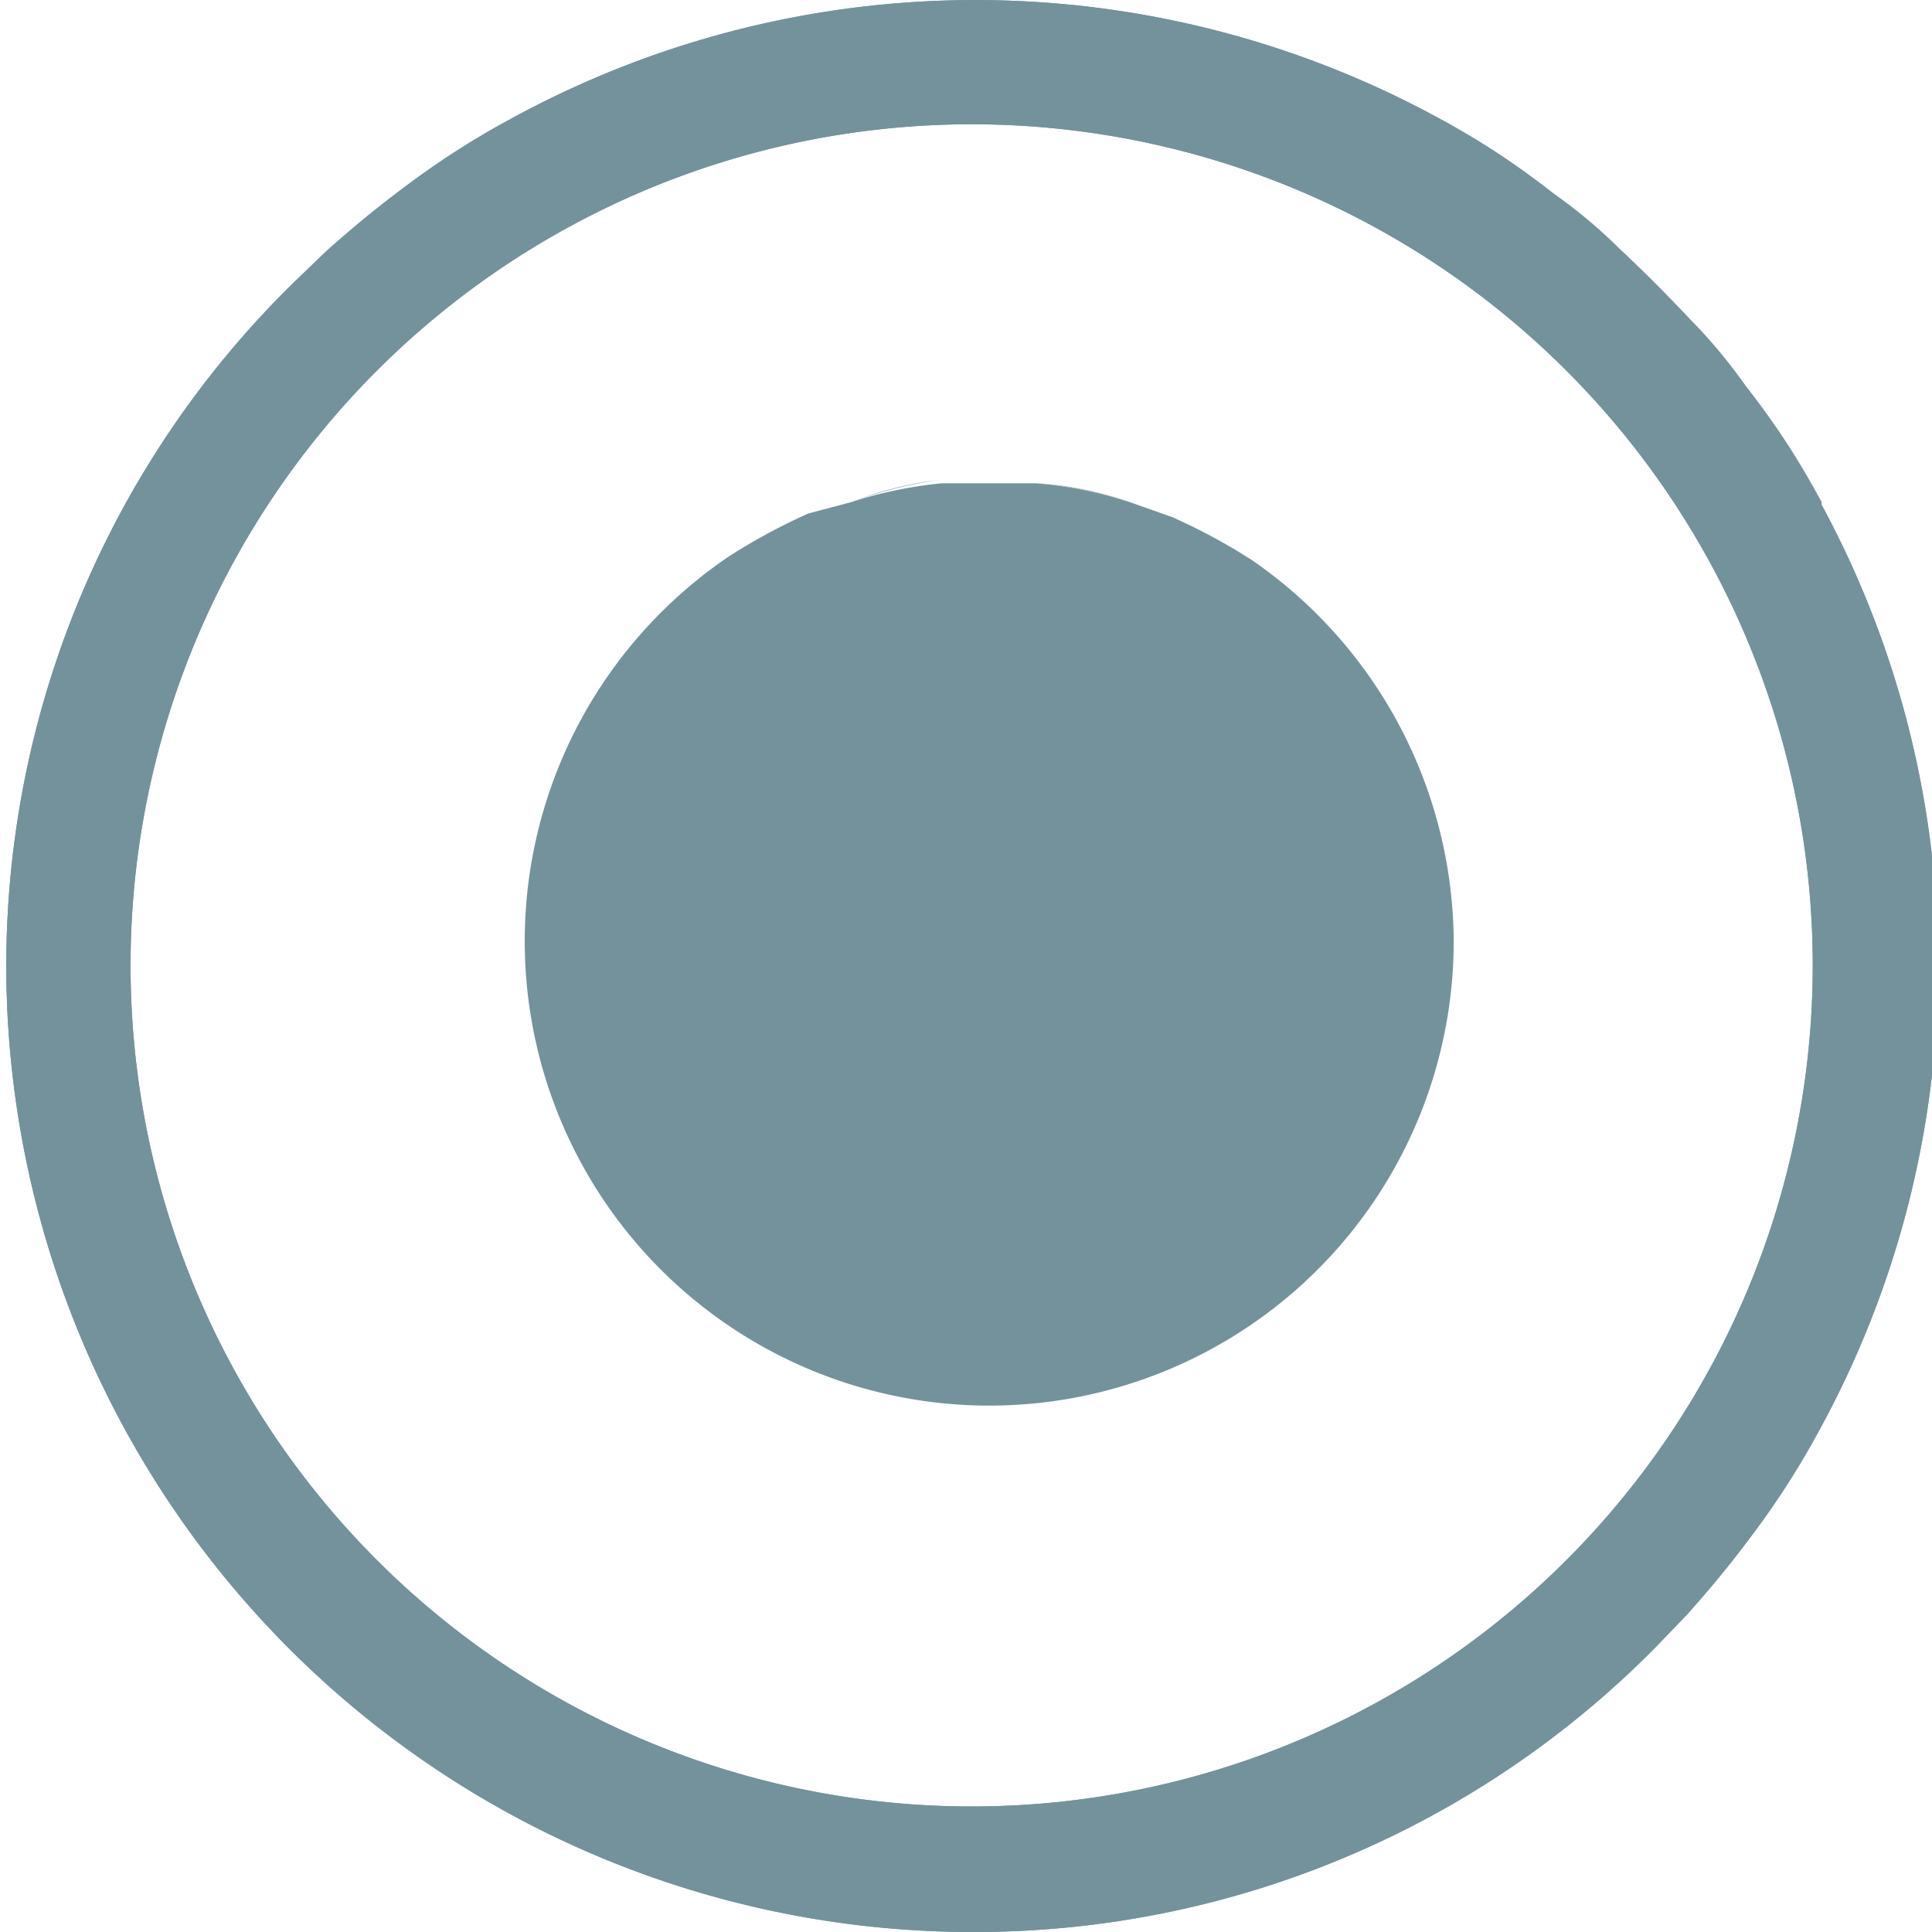 <svg id="Livello_2" data-name="Livello 2" xmlns="http://www.w3.org/2000/svg" viewBox="0 0 15.39 15.39"><defs><style>.cls-1{fill:#74929c;}</style></defs><title>sedi</title><g id="Group_1038" data-name="Group 1038"><g id="Ellipse_13" data-name="Ellipse 13"><path class="cls-1" d="M14.51,4a6,6,0,0,0-.6-.92h0a4.1,4.1,0,0,0-.47-.56h0c-.17-.18-.34-.35-.52-.52h0a4.1,4.1,0,0,0-.56-.47h0a6,6,0,0,0-.92-.6,7.71,7.71,0,0,0-7.34,0,6.42,6.42,0,0,0-.93.6c-.2.15-.39.31-.57.47l-.27.26A7.62,7.62,0,0,0,.05,7.69a7.7,7.7,0,0,0,7.7,7.7,7.62,7.62,0,0,0,5.43-2.26l.26-.27c.16-.18.32-.37.47-.57a6.42,6.42,0,0,0,.6-.93,7.71,7.71,0,0,0,0-7.34ZM7.75,14.39a6.7,6.7,0,1,1,6.69-6.7A6.7,6.7,0,0,1,7.75,14.39Z"/><path class="cls-1" d="M14.51,4a8.07,8.07,0,0,0-.6-.92h0c-.16-.2-.31-.38-.47-.56h0c-.17-.18-.34-.35-.52-.52h0l-.56-.47h0a8.07,8.07,0,0,0-.92-.6,7.71,7.71,0,0,0-7.34,0,7.39,7.39,0,0,0-.93.6c-.2.15-.39.31-.57.47l-.27.26A7.62,7.62,0,0,0,.05,7.69a7.7,7.7,0,0,0,7.7,7.7,7.62,7.62,0,0,0,5.43-2.26l.26-.27c.16-.18.32-.37.47-.57a7.39,7.39,0,0,0,.6-.93,7.71,7.71,0,0,0,0-7.34ZM7.75,14.39a6.7,6.7,0,1,1,6.69-6.7A6.7,6.7,0,0,1,7.75,14.39Z"/></g><g id="Ellipse_241" data-name="Ellipse 241"><path class="cls-1" d="M7.5,3.82A2.88,2.88,0,0,0,6.78,4,3.41,3.41,0,0,1,7.5,3.82Z"/><path class="cls-1" d="M9,4a2.88,2.88,0,0,0-.72-.15A3.41,3.41,0,0,1,9,4Z"/><path class="cls-1" d="M11.58,7.5A3.7,3.7,0,1,1,5.81,4.43a4.77,4.77,0,0,1,.63-.34L6.78,4a3.41,3.41,0,0,1,.72-.15l.38,0,.38,0A3.41,3.41,0,0,1,9,4l.34.12a4.77,4.77,0,0,1,.63.34A3.71,3.71,0,0,1,11.58,7.5Z"/></g></g></svg>